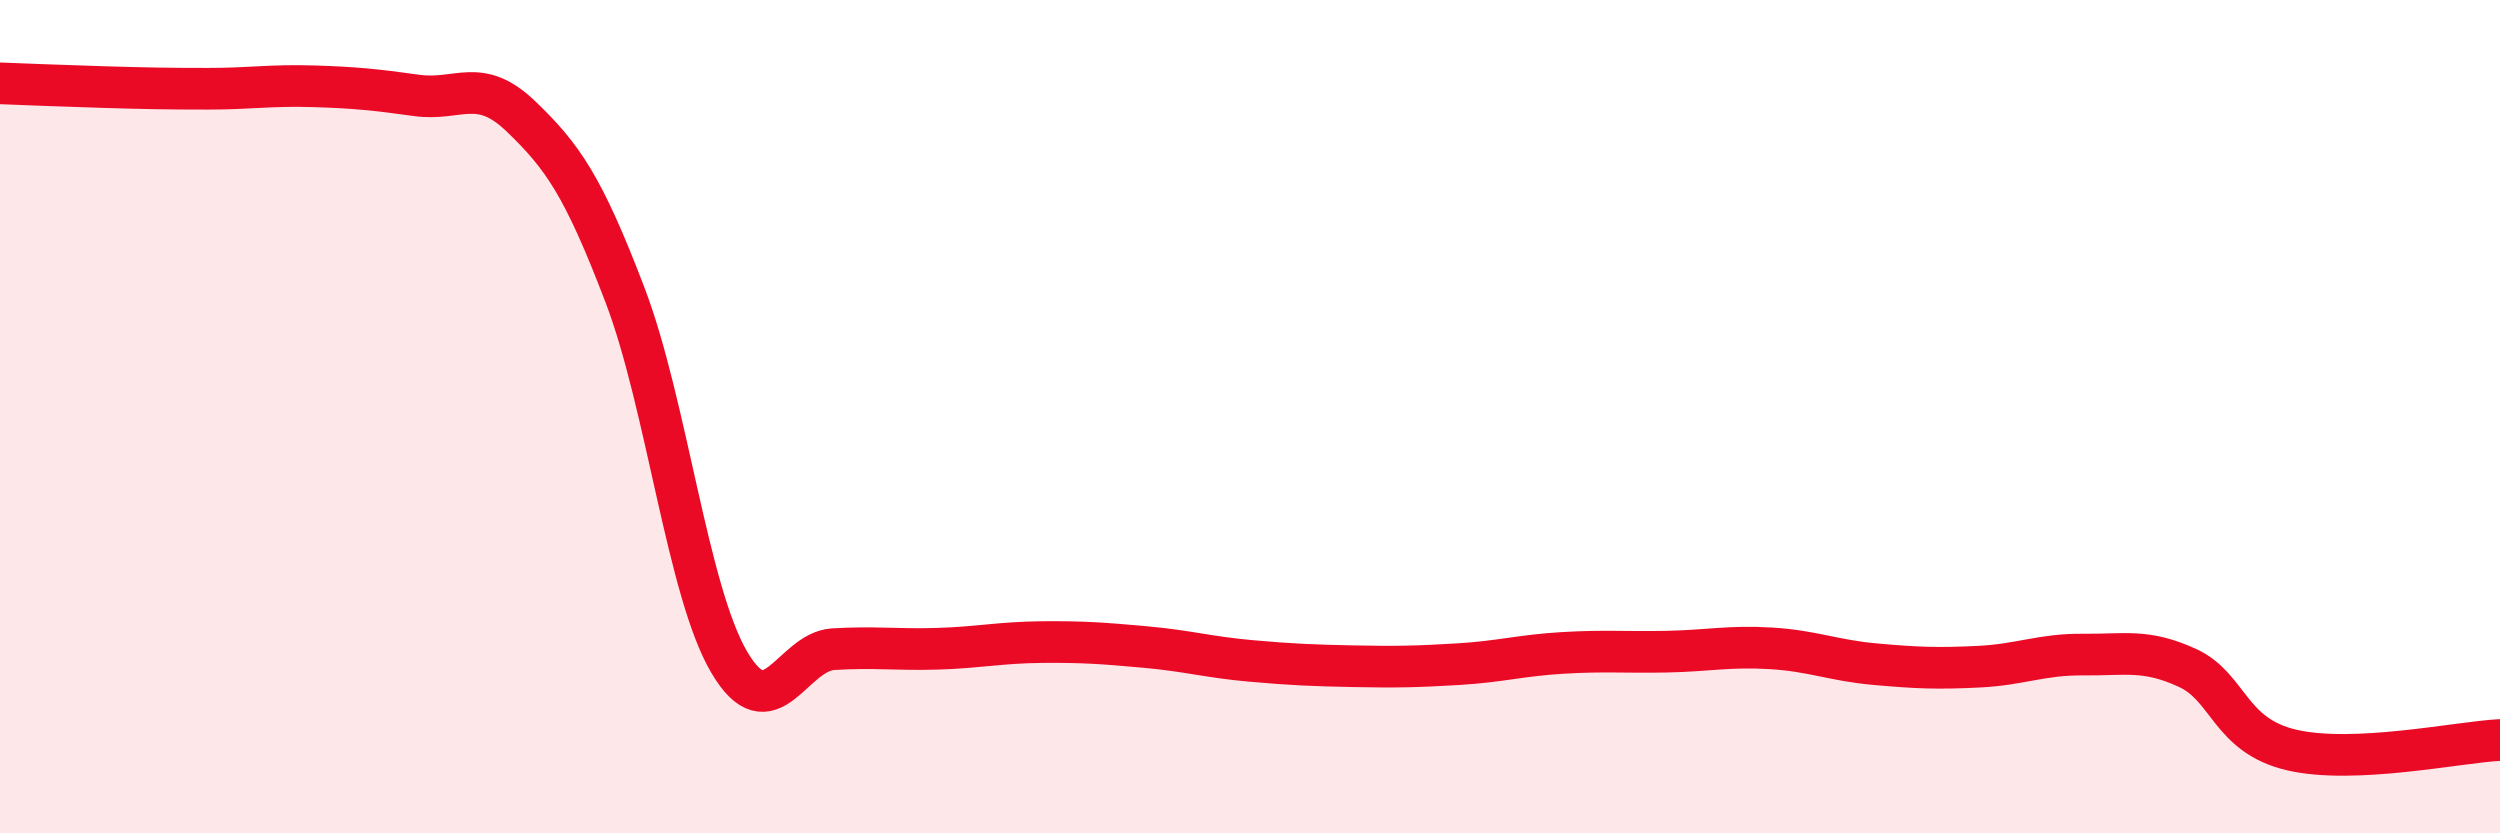 
    <svg width="60" height="20" viewBox="0 0 60 20" xmlns="http://www.w3.org/2000/svg">
      <path
        d="M 0,2 C 0.5,2.02 1.5,2.06 2.5,2.09 C 3.5,2.12 4,2.13 5,2.13 C 6,2.13 6.5,2.04 7.5,2.07 C 8.5,2.1 9,2.15 10,2.29 C 11,2.43 11.5,1.83 12.5,2.79 C 13.5,3.75 14,4.46 15,7.08 C 16,9.7 16.5,14.19 17.5,15.89 C 18.5,17.59 19,15.64 20,15.58 C 21,15.52 21.5,15.6 22.5,15.57 C 23.5,15.54 24,15.42 25,15.41 C 26,15.4 26.5,15.44 27.5,15.53 C 28.5,15.62 29,15.77 30,15.86 C 31,15.95 31.5,15.97 32.5,15.99 C 33.5,16.01 34,16 35,15.94 C 36,15.88 36.5,15.73 37.5,15.67 C 38.5,15.61 39,15.66 40,15.64 C 41,15.62 41.5,15.5 42.5,15.56 C 43.5,15.62 44,15.85 45,15.94 C 46,16.03 46.5,16.05 47.5,16 C 48.5,15.95 49,15.7 50,15.71 C 51,15.72 51.5,15.57 52.5,16.03 C 53.5,16.49 53.5,17.65 55,18 C 56.5,18.35 59,17.81 60,17.76L60 20L0 20Z"
        fill="#EB0A25"
        opacity="0.1"
        stroke-linecap="round"
        stroke-linejoin="round"
      />
      <path
        d="M 0,2 C 0.5,2.02 1.5,2.06 2.5,2.09 C 3.5,2.12 4,2.13 5,2.13 C 6,2.13 6.5,2.04 7.5,2.07 C 8.5,2.1 9,2.15 10,2.29 C 11,2.43 11.5,1.83 12.5,2.79 C 13.5,3.75 14,4.46 15,7.08 C 16,9.7 16.5,14.19 17.5,15.89 C 18.5,17.59 19,15.64 20,15.58 C 21,15.52 21.5,15.6 22.5,15.57 C 23.5,15.54 24,15.42 25,15.41 C 26,15.4 26.5,15.44 27.5,15.53 C 28.5,15.62 29,15.77 30,15.86 C 31,15.95 31.5,15.97 32.5,15.99 C 33.5,16.01 34,16 35,15.94 C 36,15.88 36.5,15.73 37.5,15.67 C 38.5,15.61 39,15.66 40,15.64 C 41,15.62 41.5,15.5 42.5,15.56 C 43.5,15.62 44,15.85 45,15.94 C 46,16.03 46.5,16.05 47.5,16 C 48.5,15.95 49,15.7 50,15.71 C 51,15.72 51.5,15.57 52.5,16.03 C 53.5,16.49 53.5,17.65 55,18 C 56.5,18.35 59,17.81 60,17.76"
        stroke="#EB0A25"
        stroke-width="1"
        fill="none"
        stroke-linecap="round"
        stroke-linejoin="round"
      />
    </svg>
  